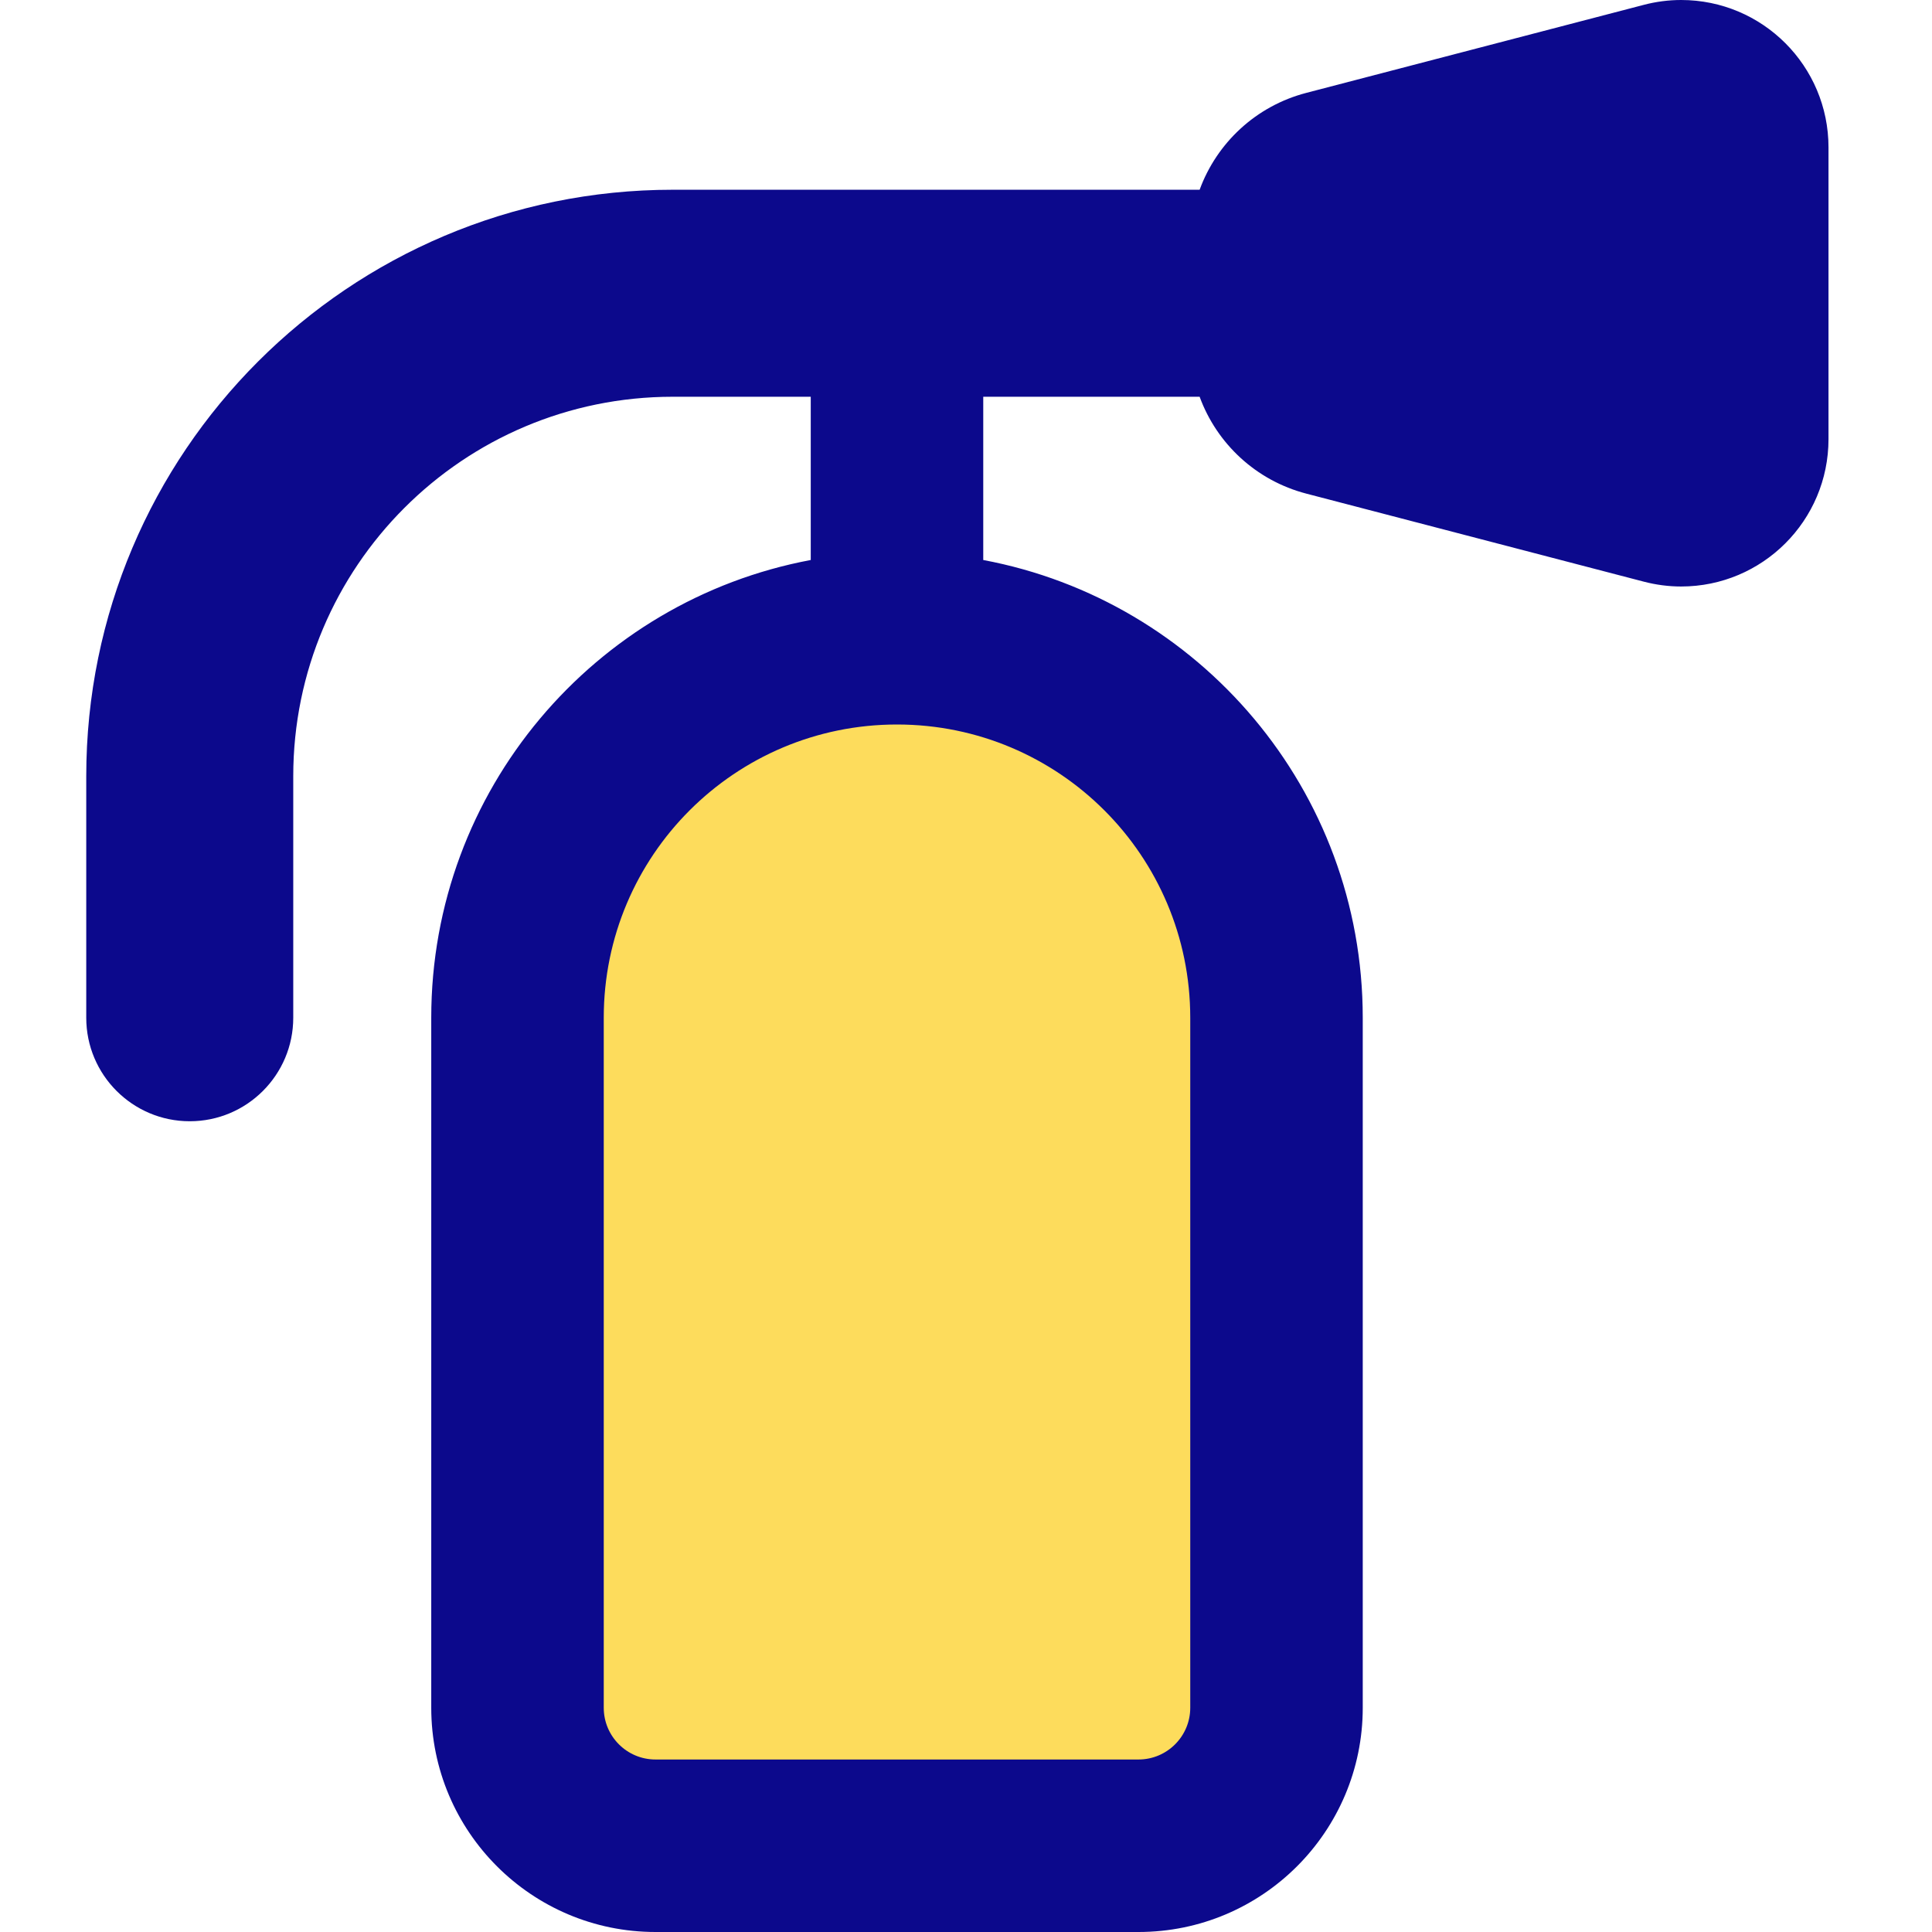 <svg xmlns="http://www.w3.org/2000/svg" fill="none" viewBox="0 0 14 14" id="Fire-Extinguisher-Sign--Streamline-Core">
  <desc>
    Fire Extinguisher Sign Streamline Icon: https://streamlinehq.com
  </desc>
  <g id="fire-extinguisher-sign">
    <path id="Vector 5036" fill="#fddc5c" d="M8.25 13.375h-3.5c-0.552 0 -1 -0.448 -1 -1v-5c0 -1.519 1.231 -2.75 2.75 -2.75s2.75 1.231 2.75 2.75v5c0 0.552 -0.448 1 -1 1Z" stroke-width="1"></path>
    <path id="Union" fill="#0c098c" fill-rule="evenodd" d="M11.912 0.035C12 0.012 12.091 0 12.182 0c0.59 0 1.068 0.478 1.068 1.068v2.114c0 0.59 -0.478 1.068 -1.068 1.068 -0.091 0 -0.182 -0.012 -0.27 -0.035l-2.446 -0.638c-0.365 -0.095 -0.649 -0.363 -0.773 -0.702H7.125v1.183c1.565 0.293 2.75 1.667 2.75 3.317v5c0 0.897 -0.728 1.625 -1.625 1.625h-3.5c-0.897 0 -1.625 -0.728 -1.625 -1.625v-5c0 -1.65 1.185 -3.024 2.75 -3.317V2.875h-1c-1.519 0 -2.75 1.231 -2.75 2.75v1.75c0 0.414 -0.336 0.75 -0.75 0.75 -0.414 0 -0.75 -0.336 -0.75 -0.75v-1.75c0 -2.347 1.903 -4.25 4.25 -4.25h3.818c0.124 -0.339 0.408 -0.607 0.773 -0.702L11.912 0.035ZM6.5 5.25c-1.174 0 -2.125 0.951 -2.125 2.125v5c0 0.207 0.168 0.375 0.375 0.375h3.5c0.207 0 0.375 -0.168 0.375 -0.375v-5c0 -1.174 -0.951 -2.125 -2.125 -2.125Z" clip-rule="evenodd" stroke-width="1"></path>
  </g>
</svg>